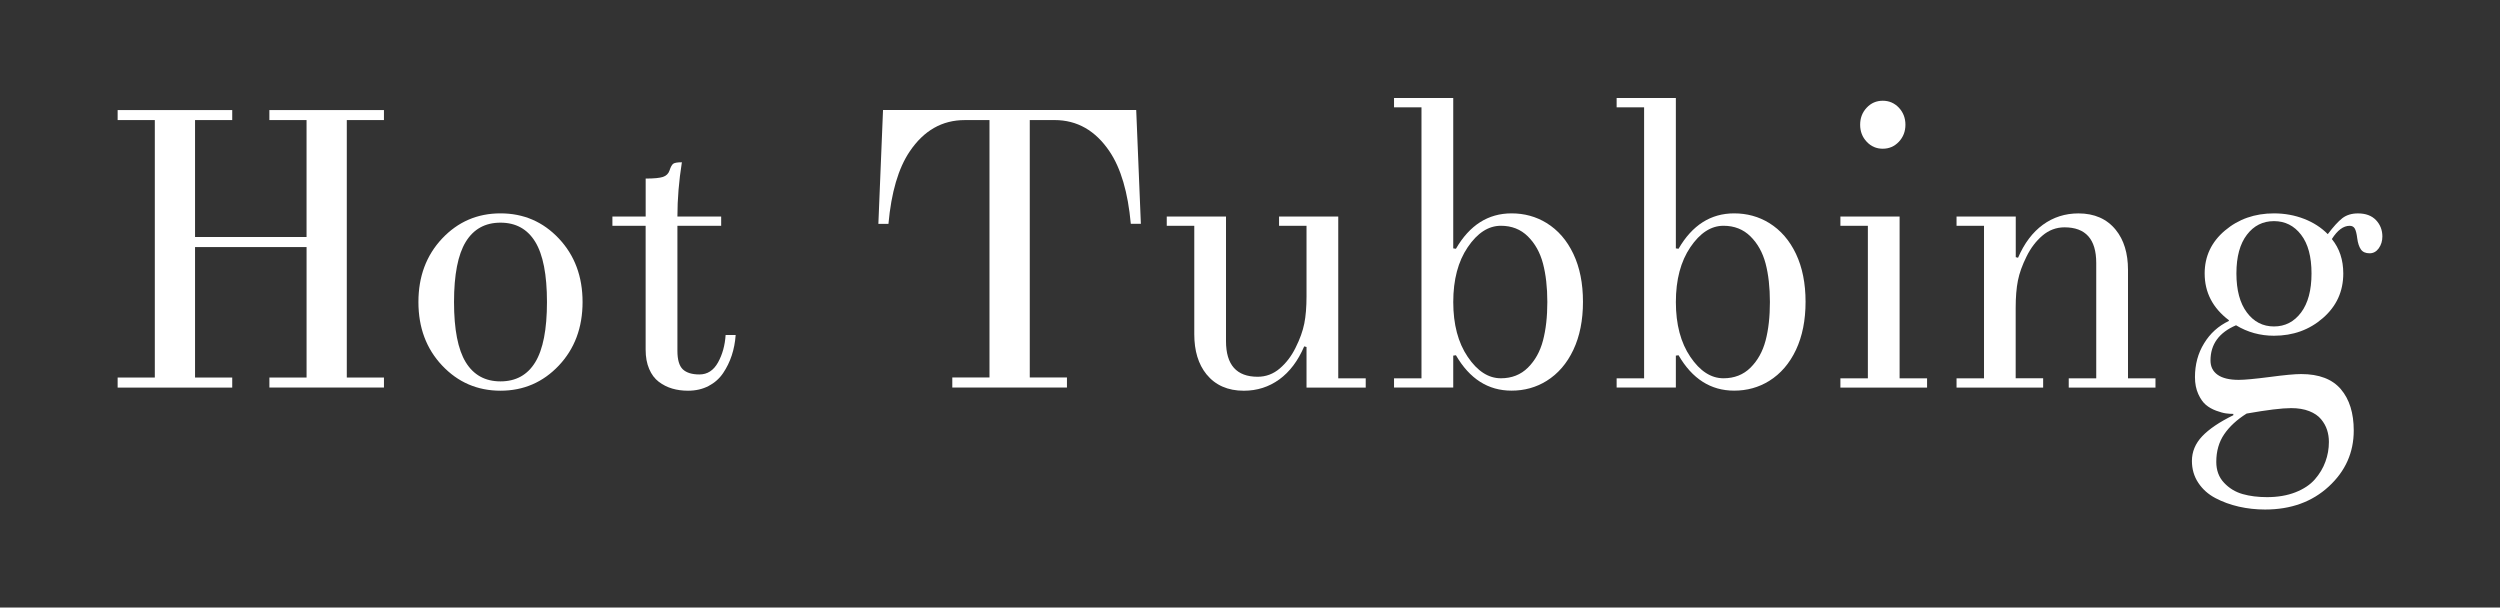 <?xml version="1.0" encoding="utf-8"?>
<!-- Generator: Adobe Illustrator 16.0.0, SVG Export Plug-In . SVG Version: 6.00 Build 0)  -->
<!DOCTYPE svg PUBLIC "-//W3C//DTD SVG 1.1//EN" "http://www.w3.org/Graphics/SVG/1.1/DTD/svg11.dtd">
<svg version="1.1" id="Layer_1" xmlns="http://www.w3.org/2000/svg" xmlns:xlink="http://www.w3.org/1999/xlink" x="0px" y="0px"
	 width="233.281px" height="56.693px" viewBox="0 0 233.281 56.693" enable-background="new 0 0 233.281 56.693"
	 xml:space="preserve">
<rect x="0" y="0" width="233.281" height="56.693" fill="#333333" stroke="none"/>
<g>
	<path fill="#FFFFFF" d="M10.977,36.168v-0.938h3.469V11.206h-3.469v-0.938H21.67v0.938H18.2v10.908h10.405V11.206h-3.469v-0.938
		h10.691v0.938H32.36v24.021h3.468v0.938h-10.69v-0.938h3.469V23.054H18.2v12.174h3.47v0.938L10.977,36.168L10.977,36.168z"/>
	<path fill="#FFFFFF" d="M41.257,34.108c-1.477-1.564-2.213-3.539-2.213-5.925c0-2.385,0.736-4.356,2.213-5.926
		c1.477-1.564,3.291-2.347,5.444-2.347c2.156,0,3.972,0.78,5.447,2.347c1.475,1.567,2.213,3.541,2.213,5.926
		c0,2.386-0.738,4.358-2.213,5.925c-1.477,1.563-3.291,2.35-5.447,2.35C44.548,36.457,42.733,35.673,41.257,34.108z M43.46,22.568
		c-0.728,1.19-1.094,3.062-1.094,5.615c0,2.554,0.366,4.426,1.094,5.617c0.729,1.191,1.811,1.787,3.241,1.787
		c1.436,0,2.516-0.596,3.244-1.787c0.728-1.191,1.094-3.063,1.094-5.617c0-2.553-0.366-4.425-1.094-5.615
		c-0.729-1.193-1.811-1.791-3.244-1.791C45.271,20.777,44.19,21.374,43.46,22.568z"/>
	<path fill="#FFFFFF" d="M57.145,21.067v-0.865h3.104v-3.54c0.771,0,1.312-0.054,1.614-0.153c0.305-0.103,0.508-0.3,0.608-0.589
		c0.108-0.336,0.225-0.549,0.351-0.642c0.126-0.089,0.394-0.136,0.805-0.136c-0.276,1.748-0.416,3.433-0.416,5.06h4.083v0.865
		h-4.083v11.668c0,0.831,0.168,1.407,0.504,1.728c0.336,0.317,0.852,0.478,1.549,0.478c0.741,0,1.32-0.373,1.735-1.12
		c0.412-0.743,0.649-1.601,0.71-2.562h0.938c-0.049,0.676-0.17,1.312-0.366,1.906c-0.195,0.595-0.465,1.146-0.806,1.65
		c-0.342,0.507-0.792,0.907-1.354,1.202c-0.562,0.294-1.202,0.441-1.922,0.441c-0.522,0-1.011-0.065-1.466-0.198
		c-0.458-0.133-0.875-0.344-1.259-0.633c-0.381-0.289-0.683-0.688-0.9-1.201c-0.22-0.512-0.328-1.109-0.328-1.798V21.067H57.145z"/>
	<path fill="#FFFFFF" d="M81.963,20.885l0.434-10.619h23.626l0.434,10.619h-0.939c-0.266-2.938-0.928-5.189-1.985-6.756
		c-1.312-1.949-3.023-2.925-5.131-2.925h-2.312v24.021h3.47v0.938H88.861v-0.938h3.47V11.206H90.02
		c-2.109,0-3.818,0.976-5.131,2.925c-1.059,1.564-1.722,3.817-1.985,6.757h-0.938v-0.002H81.963z"/>
	<path fill="#FFFFFF" d="M108.873,21.067v-0.865h5.528v11.632c0,2.216,0.987,3.322,2.958,3.322c0.771,0,1.459-0.26,2.062-0.775
		c0.604-0.518,1.097-1.167,1.479-1.95c0.398-0.794,0.666-1.54,0.806-2.24c0.14-0.696,0.209-1.548,0.209-2.547v-6.574h-2.563v-0.865
		h5.524v15.098h2.563v0.868h-5.524v-3.793l-0.217-0.056c-0.578,1.351-1.354,2.376-2.32,3.081c-0.971,0.702-2.076,1.057-3.314,1.057
		c-1.493,0-2.655-0.513-3.486-1.535c-0.759-0.939-1.137-2.188-1.137-3.738V21.067H108.873z"/>
	<path fill="#FFFFFF" d="M130.08,36.168V35.3h2.562V10.013h-2.562V9.146h5.525v14.031l0.252,0.035
		c1.274-2.2,3.004-3.302,5.188-3.302c1.203,0,2.291,0.3,3.268,0.899c1.07,0.66,1.904,1.622,2.502,2.883
		c0.599,1.263,0.896,2.752,0.896,4.469c0,1.719-0.297,3.213-0.896,4.482c-0.598,1.271-1.432,2.237-2.502,2.902
		c-0.977,0.604-2.062,0.907-3.268,0.907c-2.184,0-3.91-1.102-5.188-3.302l-0.252,0.034v2.979h-5.525V36.168z M136.961,23.062
		c-0.902,1.328-1.354,3.036-1.354,5.121c0,2.087,0.451,3.796,1.354,5.123c0.902,1.331,1.932,1.992,3.09,1.992
		c1.01,0,1.852-0.329,2.52-0.99c0.666-0.66,1.14-1.507,1.408-2.53c0.271-1.024,0.406-2.223,0.406-3.595
		c0-1.37-0.137-2.569-0.406-3.594c-0.27-1.025-0.742-1.868-1.408-2.528c-0.668-0.663-1.51-0.994-2.52-0.994
		C138.893,21.067,137.863,21.732,136.961,23.062z"/>
	<path fill="#FFFFFF" d="M150.852,36.168V35.3h2.563V10.013h-2.563V9.146h5.526v14.031l0.252,0.035
		c1.274-2.2,3.004-3.302,5.187-3.302c1.203,0,2.293,0.3,3.27,0.899c1.07,0.66,1.902,1.622,2.502,2.883
		c0.596,1.263,0.893,2.752,0.893,4.469c0,1.719-0.297,3.213-0.893,4.482c-0.6,1.271-1.432,2.237-2.502,2.902
		c-0.977,0.604-2.064,0.907-3.27,0.907c-2.183,0-3.91-1.102-5.187-3.302l-0.252,0.034v2.979h-5.526V36.168z M157.734,23.062
		c-0.902,1.328-1.355,3.036-1.355,5.121c0,2.087,0.453,3.796,1.355,5.123c0.901,1.331,1.932,1.992,3.088,1.992
		c1.012,0,1.854-0.329,2.521-0.99c0.666-0.66,1.138-1.507,1.408-2.53c0.271-1.024,0.403-2.223,0.403-3.595
		c0-1.37-0.135-2.569-0.403-3.594c-0.271-1.025-0.742-1.868-1.408-2.528c-0.668-0.663-1.51-0.994-2.521-0.994
		C159.666,21.067,158.636,21.732,157.734,23.062z"/>
	<path fill="#FFFFFF" d="M171.732,36.168V35.3h2.563V21.067h-2.563v-0.865h5.524v15.099h2.563v0.868L171.732,36.168L171.732,36.168z
		 M174.188,13.228c-0.41-0.434-0.613-0.962-0.613-1.59c0-0.626,0.203-1.154,0.613-1.591c0.408-0.434,0.905-0.647,1.498-0.647
		c0.592,0,1.09,0.217,1.502,0.647c0.405,0.437,0.612,0.965,0.612,1.591c0,0.628-0.207,1.156-0.612,1.59
		c-0.412,0.434-0.91,0.649-1.502,0.649C175.094,13.879,174.596,13.661,174.188,13.228z"/>
	<path fill="#FFFFFF" d="M182.57,36.168V35.3h2.563V21.067h-2.563v-0.865h5.525v3.794l0.215,0.054
		c0.58-1.35,1.354-2.376,2.321-3.081c0.97-0.703,2.074-1.056,3.313-1.056c1.492,0,2.654,0.512,3.484,1.536
		c0.76,0.938,1.141,2.186,1.141,3.737V35.3h2.564v0.868h-8.094V35.3h2.566V24.536c0-2.217-0.99-3.323-2.963-3.323
		c-0.771,0-1.459,0.261-2.062,0.775c-0.604,0.518-1.097,1.167-1.479,1.951c-0.396,0.794-0.666,1.54-0.804,2.24
		c-0.139,0.696-0.209,1.545-0.209,2.544v6.575h2.563v0.868L182.57,36.168L182.57,36.168z"/>
	<path fill="#FFFFFF" d="M204.533,43.012c0-0.858,0.318-1.625,0.955-2.299c0.641-0.675,1.607-1.33,2.908-1.968v-0.124
		c-0.215,0-0.445-0.016-0.685-0.047c-0.241-0.032-0.547-0.116-0.914-0.25c-0.366-0.137-0.688-0.316-0.955-0.541
		c-0.272-0.227-0.51-0.562-0.715-1.013s-0.31-0.978-0.31-1.58c0-1.175,0.281-2.227,0.851-3.151c0.563-0.931,1.338-1.625,2.312-2.09
		v-0.07c-1.506-1.142-2.258-2.592-2.258-4.361c0-1.605,0.633-2.943,1.896-4.009s2.787-1.598,4.567-1.598c1,0,1.938,0.171,2.812,0.51
		s1.608,0.814,2.213,1.428c0.519-0.689,0.972-1.188,1.354-1.486c0.385-0.298,0.871-0.449,1.461-0.449
		c0.726,0,1.283,0.208,1.683,0.623c0.396,0.418,0.597,0.928,0.597,1.53c0,0.418-0.111,0.783-0.334,1.099
		c-0.226,0.312-0.509,0.47-0.857,0.47c-0.373,0-0.646-0.12-0.812-0.36c-0.168-0.241-0.285-0.591-0.344-1.046
		c-0.049-0.404-0.121-0.699-0.217-0.884c-0.098-0.183-0.26-0.275-0.488-0.275c-0.588,0-1.143,0.413-1.662,1.236
		c0.713,0.872,1.066,1.942,1.066,3.214c0,1.667-0.631,3.052-1.896,4.153c-1.264,1.104-2.787,1.654-4.57,1.654
		c-1.287,0-2.467-0.324-3.541-0.976c-1.586,0.678-2.383,1.772-2.383,3.286c0,0.578,0.224,1.023,0.67,1.338
		c0.445,0.313,1.101,0.47,1.969,0.47c0.541,0,1.513-0.091,2.908-0.271c1.359-0.181,2.328-0.271,2.908-0.271
		c1.674,0,2.91,0.473,3.711,1.414c0.801,0.944,1.201,2.229,1.201,3.854c0,2.053-0.775,3.793-2.332,5.226
		c-1.553,1.433-3.533,2.147-5.941,2.147c-0.844,0-1.657-0.089-2.446-0.268c-0.789-0.181-1.517-0.444-2.185-0.797
		c-0.67-0.352-1.203-0.824-1.6-1.426C204.73,44.456,204.533,43.773,204.533,43.012z M206.807,43.098c0,0.791,0.241,1.44,0.725,1.95
		c0.479,0.513,1.061,0.863,1.734,1.055c0.672,0.191,1.432,0.286,2.272,0.286c1,0,1.885-0.15,2.655-0.452
		c0.771-0.303,1.375-0.705,1.814-1.209c0.439-0.505,0.77-1.055,0.982-1.646c0.219-0.591,0.326-1.206,0.326-1.845
		c0-0.397-0.058-0.771-0.172-1.123c-0.113-0.349-0.299-0.683-0.56-0.998c-0.262-0.314-0.627-0.566-1.104-0.753
		c-0.477-0.188-1.039-0.28-1.688-0.28c-0.854,0-2.235,0.168-4.153,0.507c-0.902,0.568-1.603,1.211-2.095,1.935
		C207.055,41.241,206.807,42.099,206.807,43.098z M209.664,21.905c-0.65,0.847-0.979,2.051-0.979,3.612
		c0,1.562,0.328,2.776,0.979,3.644c0.646,0.867,1.49,1.301,2.525,1.301c1.037,0,1.881-0.434,2.531-1.301
		c0.647-0.865,0.973-2.079,0.973-3.644c0-1.562-0.322-2.768-0.973-3.612c-0.65-0.848-1.494-1.271-2.531-1.271
		C211.154,20.634,210.311,21.057,209.664,21.905z"/>
</g>
</svg>
